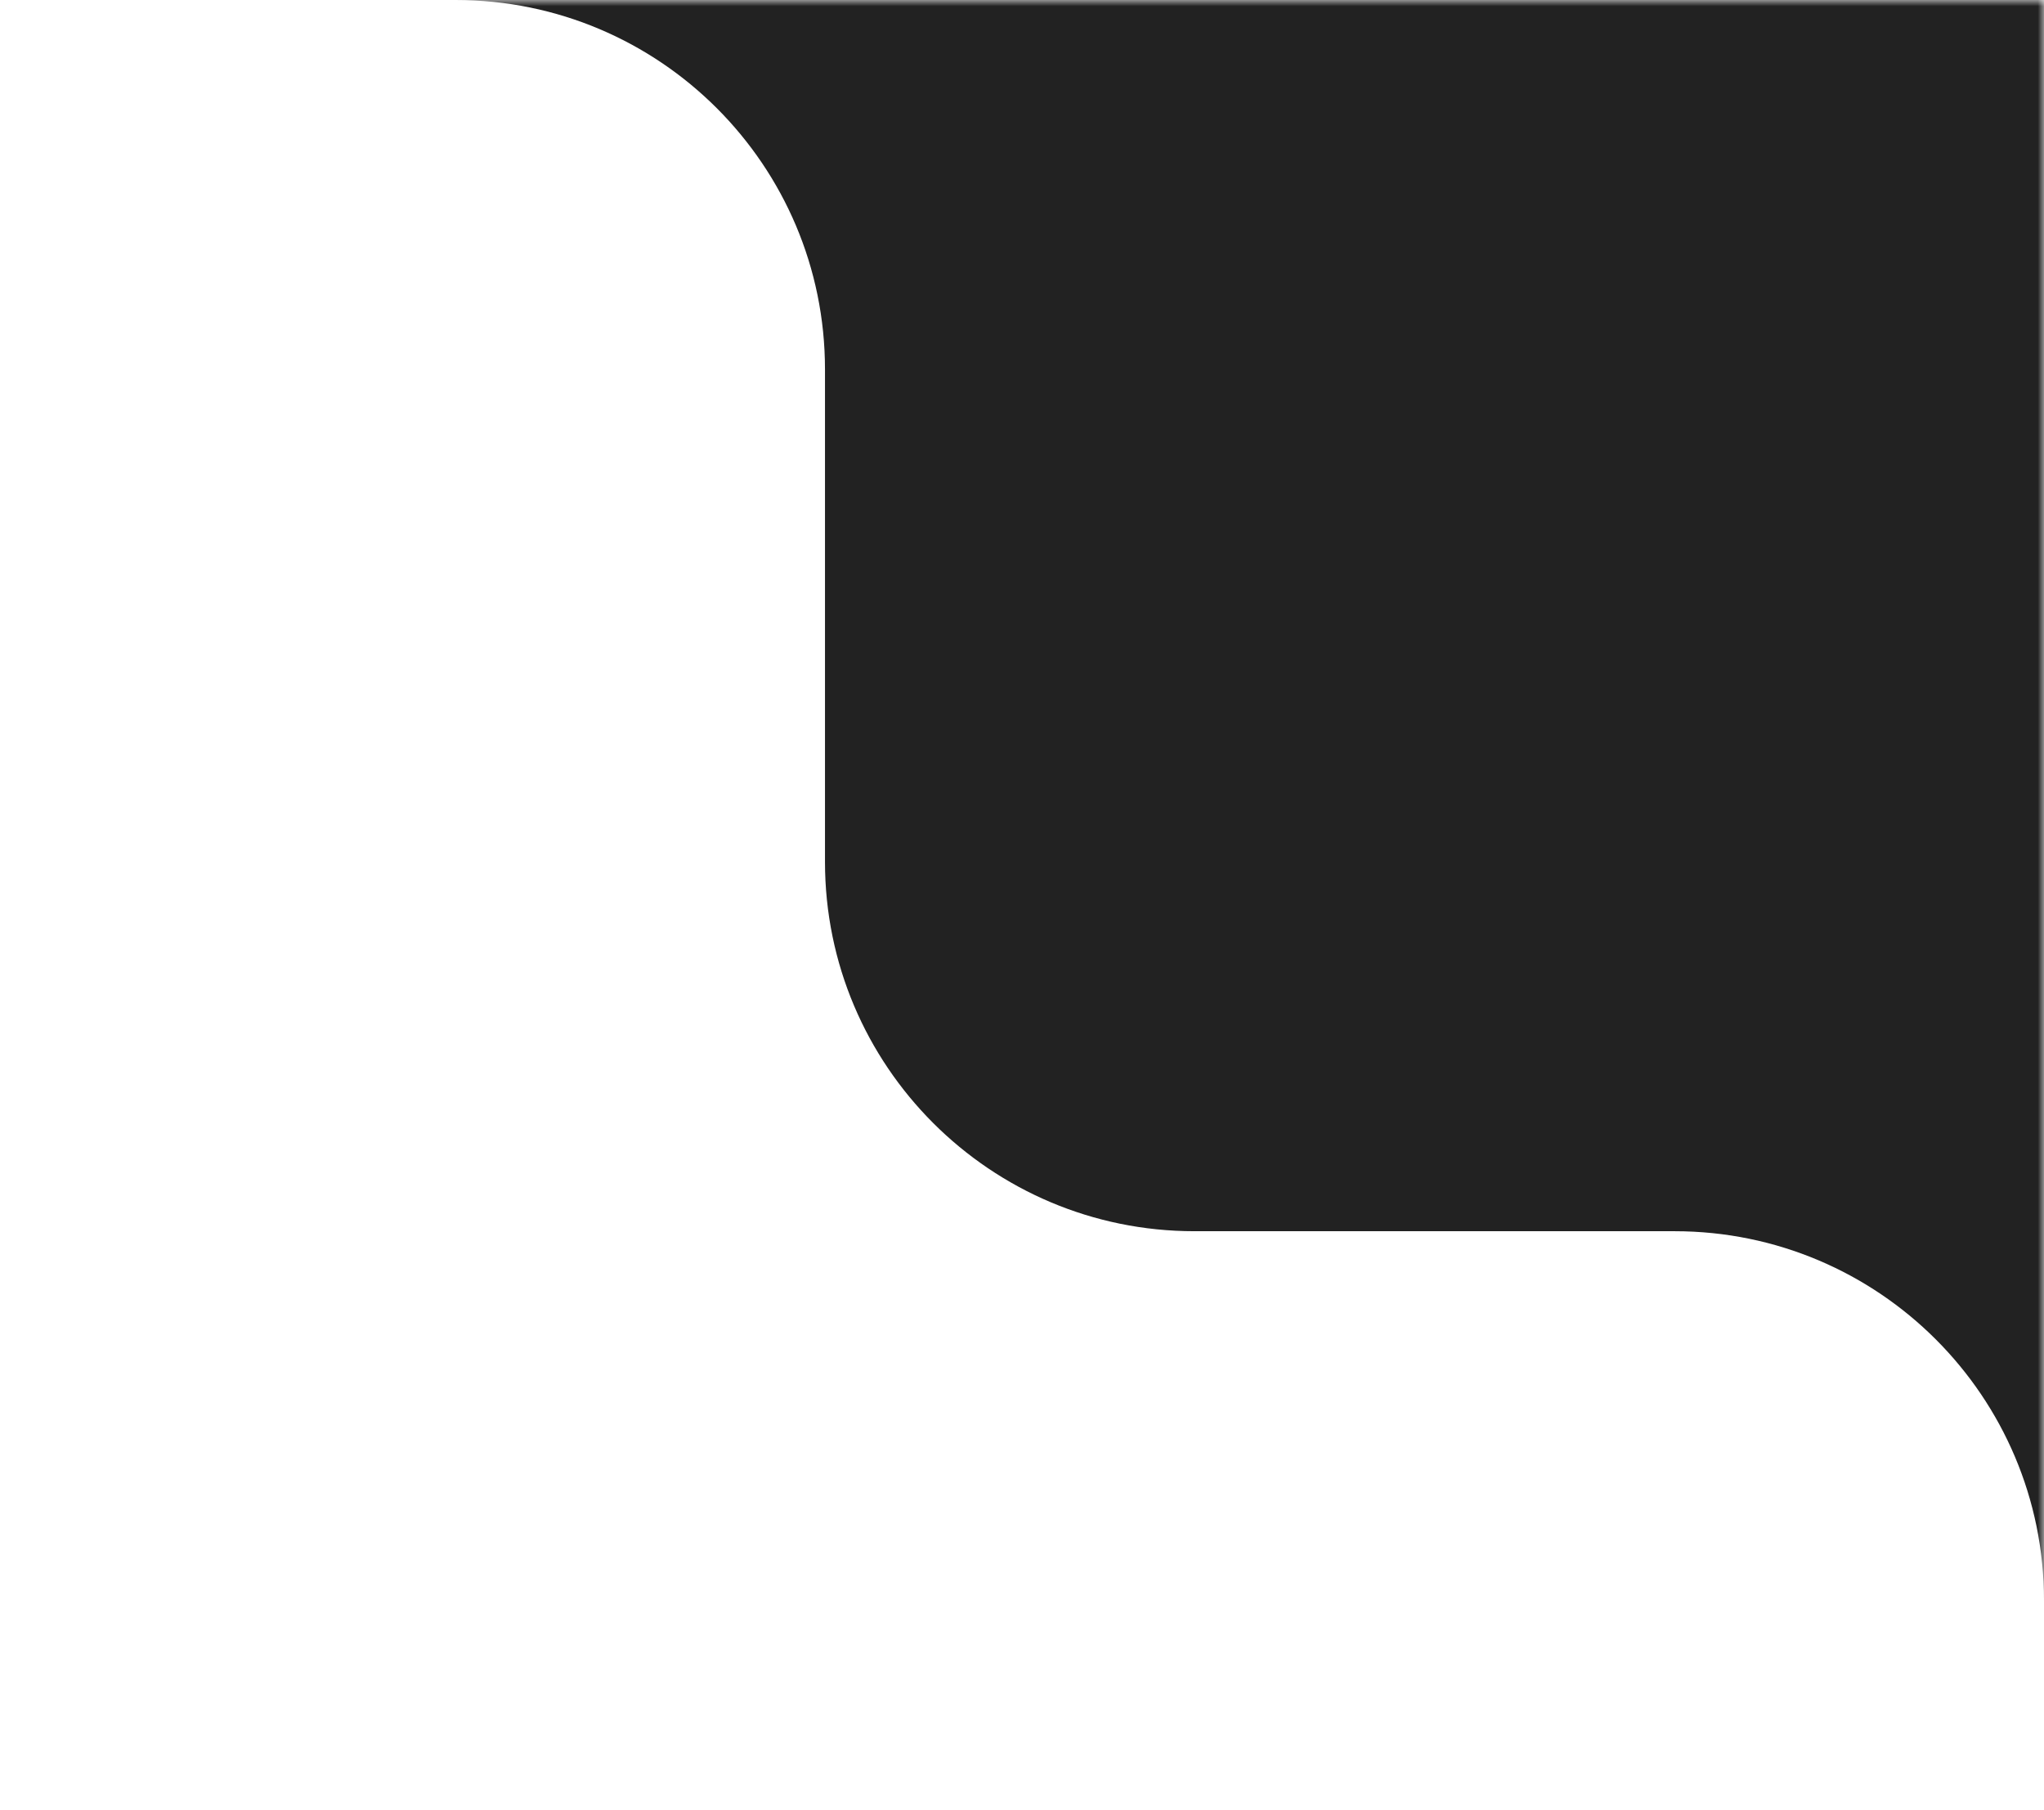 <svg width="166" height="147" viewBox="0 0 166 147" fill="none" xmlns="http://www.w3.org/2000/svg">
<g clip-path="url(#clip0_4583_798)">
<mask id="mask0_4583_798" style="mask-type:luminance" maskUnits="userSpaceOnUse" x="0" y="0" width="166" height="147">
<path d="M166 0H0V147H166V0Z" fill="white"/>
</mask>
<g mask="url(#mask0_4583_798)">
<path fill-rule="evenodd" clip-rule="evenodd" d="M-134 0H-164V30C-164 13.431 -150.569 0 -134 0ZM37 0C53.569 0 67 13.431 67 30V38V46.555V70C67 86.569 80.431 100 97 100H120H129H136C152.569 100 166 113.431 166 130V0H37ZM166 470C166 486.569 152.569 500 136 500H166V470ZM-133.985 500C-150.554 500 -163.985 486.569 -163.985 470V47H-164V500H-133.985Z" fill="#222222"/>
</g>
</g>
<defs>
<clipPath id="clip0_4583_798">
<rect width="166" height="147" fill="white"/>
</clipPath>
</defs>
</svg>
